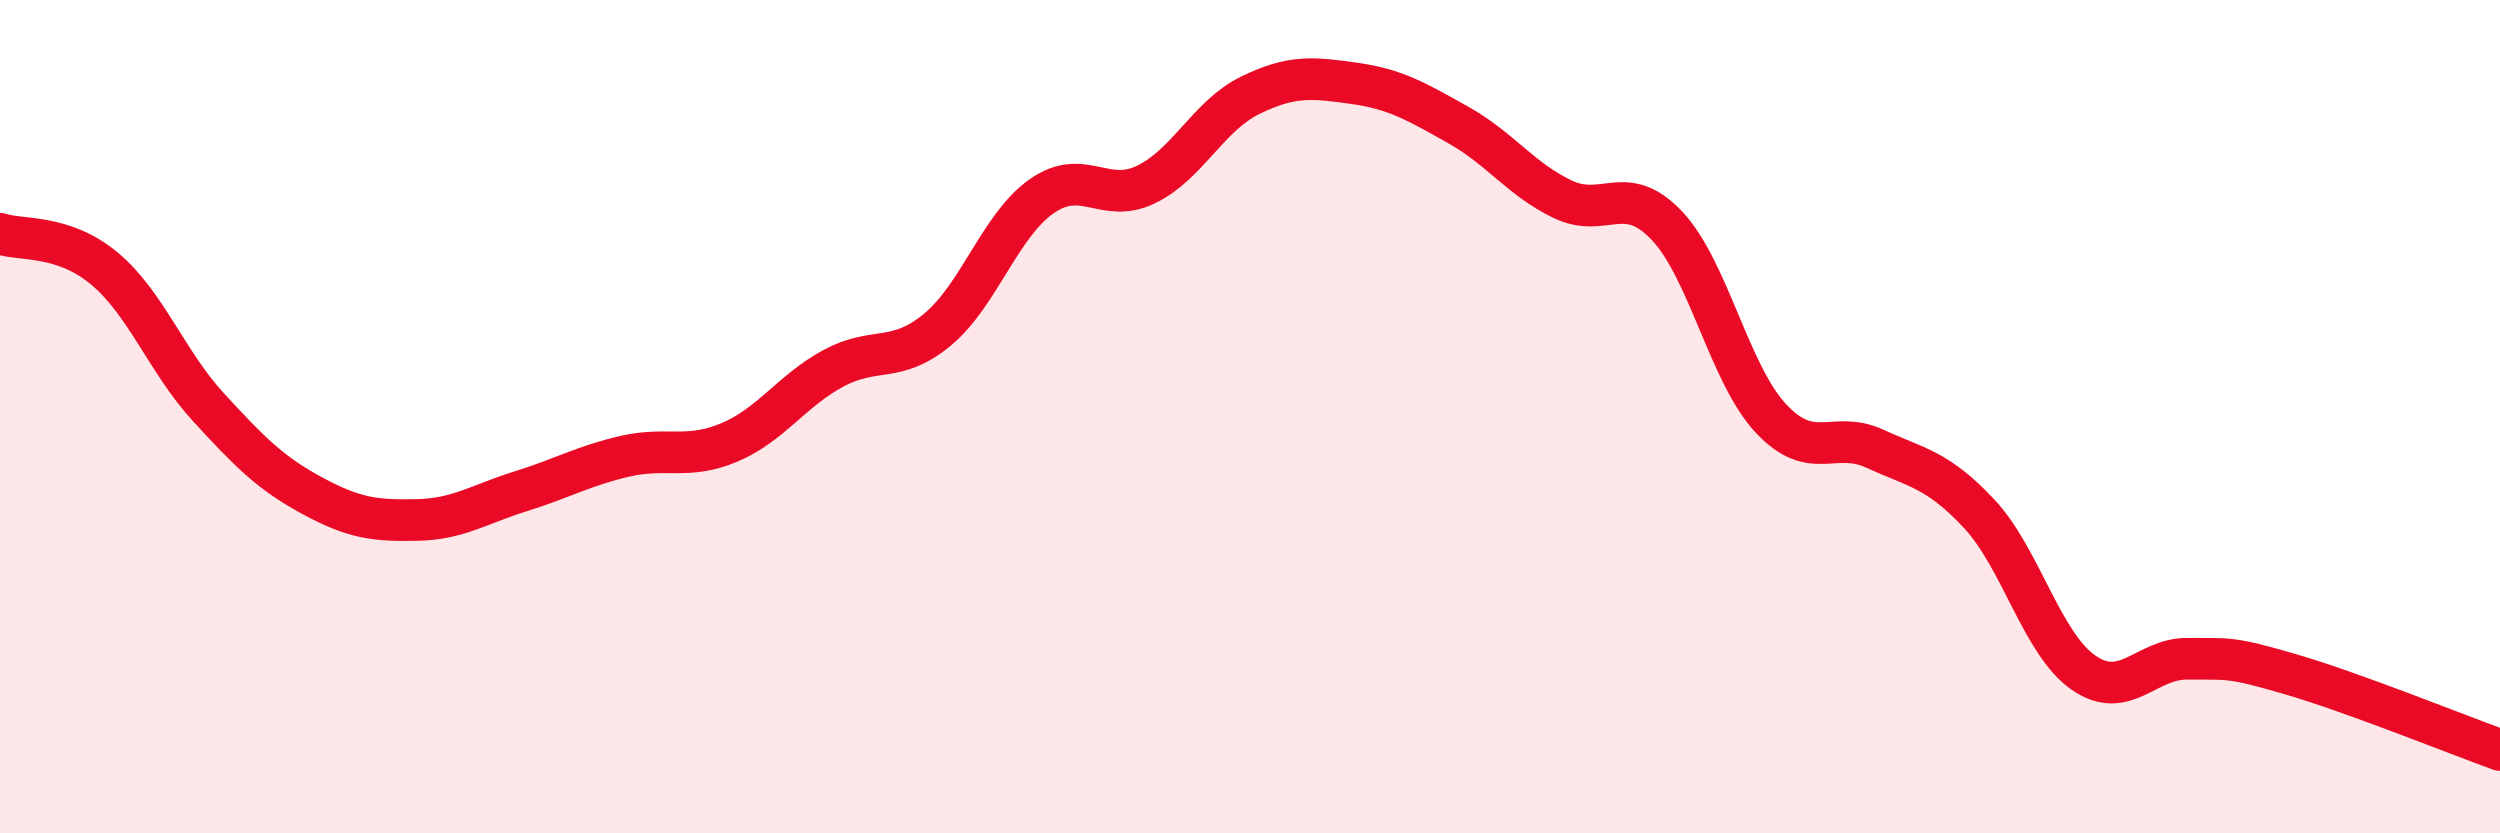 
    <svg width="60" height="20" viewBox="0 0 60 20" xmlns="http://www.w3.org/2000/svg">
      <path
        d="M 0,5.61 C 0.5,5.78 1.5,5.61 2.5,6.44 C 3.5,7.27 4,8.68 5,9.77 C 6,10.86 6.5,11.36 7.5,11.9 C 8.5,12.44 9,12.5 10,12.48 C 11,12.46 11.5,12.1 12.5,11.79 C 13.5,11.48 14,11.18 15,10.95 C 16,10.72 16.5,11.04 17.5,10.62 C 18.5,10.2 19,9.38 20,8.84 C 21,8.3 21.5,8.74 22.5,7.91 C 23.5,7.08 24,5.41 25,4.71 C 26,4.01 26.5,4.91 27.5,4.43 C 28.5,3.95 29,2.78 30,2.29 C 31,1.8 31.5,1.86 32.5,2 C 33.5,2.14 34,2.44 35,3 C 36,3.56 36.5,4.3 37.5,4.78 C 38.5,5.26 39,4.36 40,5.41 C 41,6.46 41.5,8.97 42.5,10.04 C 43.5,11.11 44,10.31 45,10.77 C 46,11.23 46.5,11.26 47.5,12.33 C 48.5,13.4 49,15.44 50,16.14 C 51,16.84 51.5,15.8 52.5,15.81 C 53.5,15.82 53.5,15.75 55,16.19 C 56.5,16.63 59,17.64 60,18L60 20L0 20Z"
        fill="#EB0A25"
        opacity="0.1"
        stroke-linecap="round"
        stroke-linejoin="round"
      />
      <path
        d="M 0,5.61 C 0.5,5.78 1.5,5.61 2.5,6.44 C 3.5,7.27 4,8.68 5,9.77 C 6,10.86 6.5,11.36 7.5,11.9 C 8.5,12.44 9,12.5 10,12.48 C 11,12.46 11.5,12.1 12.5,11.79 C 13.5,11.48 14,11.18 15,10.95 C 16,10.72 16.5,11.04 17.5,10.62 C 18.5,10.2 19,9.38 20,8.84 C 21,8.3 21.5,8.74 22.5,7.91 C 23.5,7.08 24,5.41 25,4.71 C 26,4.01 26.5,4.91 27.5,4.43 C 28.5,3.95 29,2.78 30,2.29 C 31,1.8 31.5,1.86 32.5,2 C 33.5,2.14 34,2.44 35,3 C 36,3.56 36.5,4.3 37.5,4.78 C 38.5,5.26 39,4.36 40,5.41 C 41,6.46 41.5,8.97 42.5,10.04 C 43.5,11.11 44,10.31 45,10.77 C 46,11.23 46.5,11.26 47.5,12.33 C 48.5,13.4 49,15.44 50,16.14 C 51,16.84 51.5,15.8 52.5,15.81 C 53.5,15.82 53.5,15.75 55,16.19 C 56.5,16.63 59,17.64 60,18"
        stroke="#EB0A25"
        stroke-width="1"
        fill="none"
        stroke-linecap="round"
        stroke-linejoin="round"
      />
    </svg>
  
